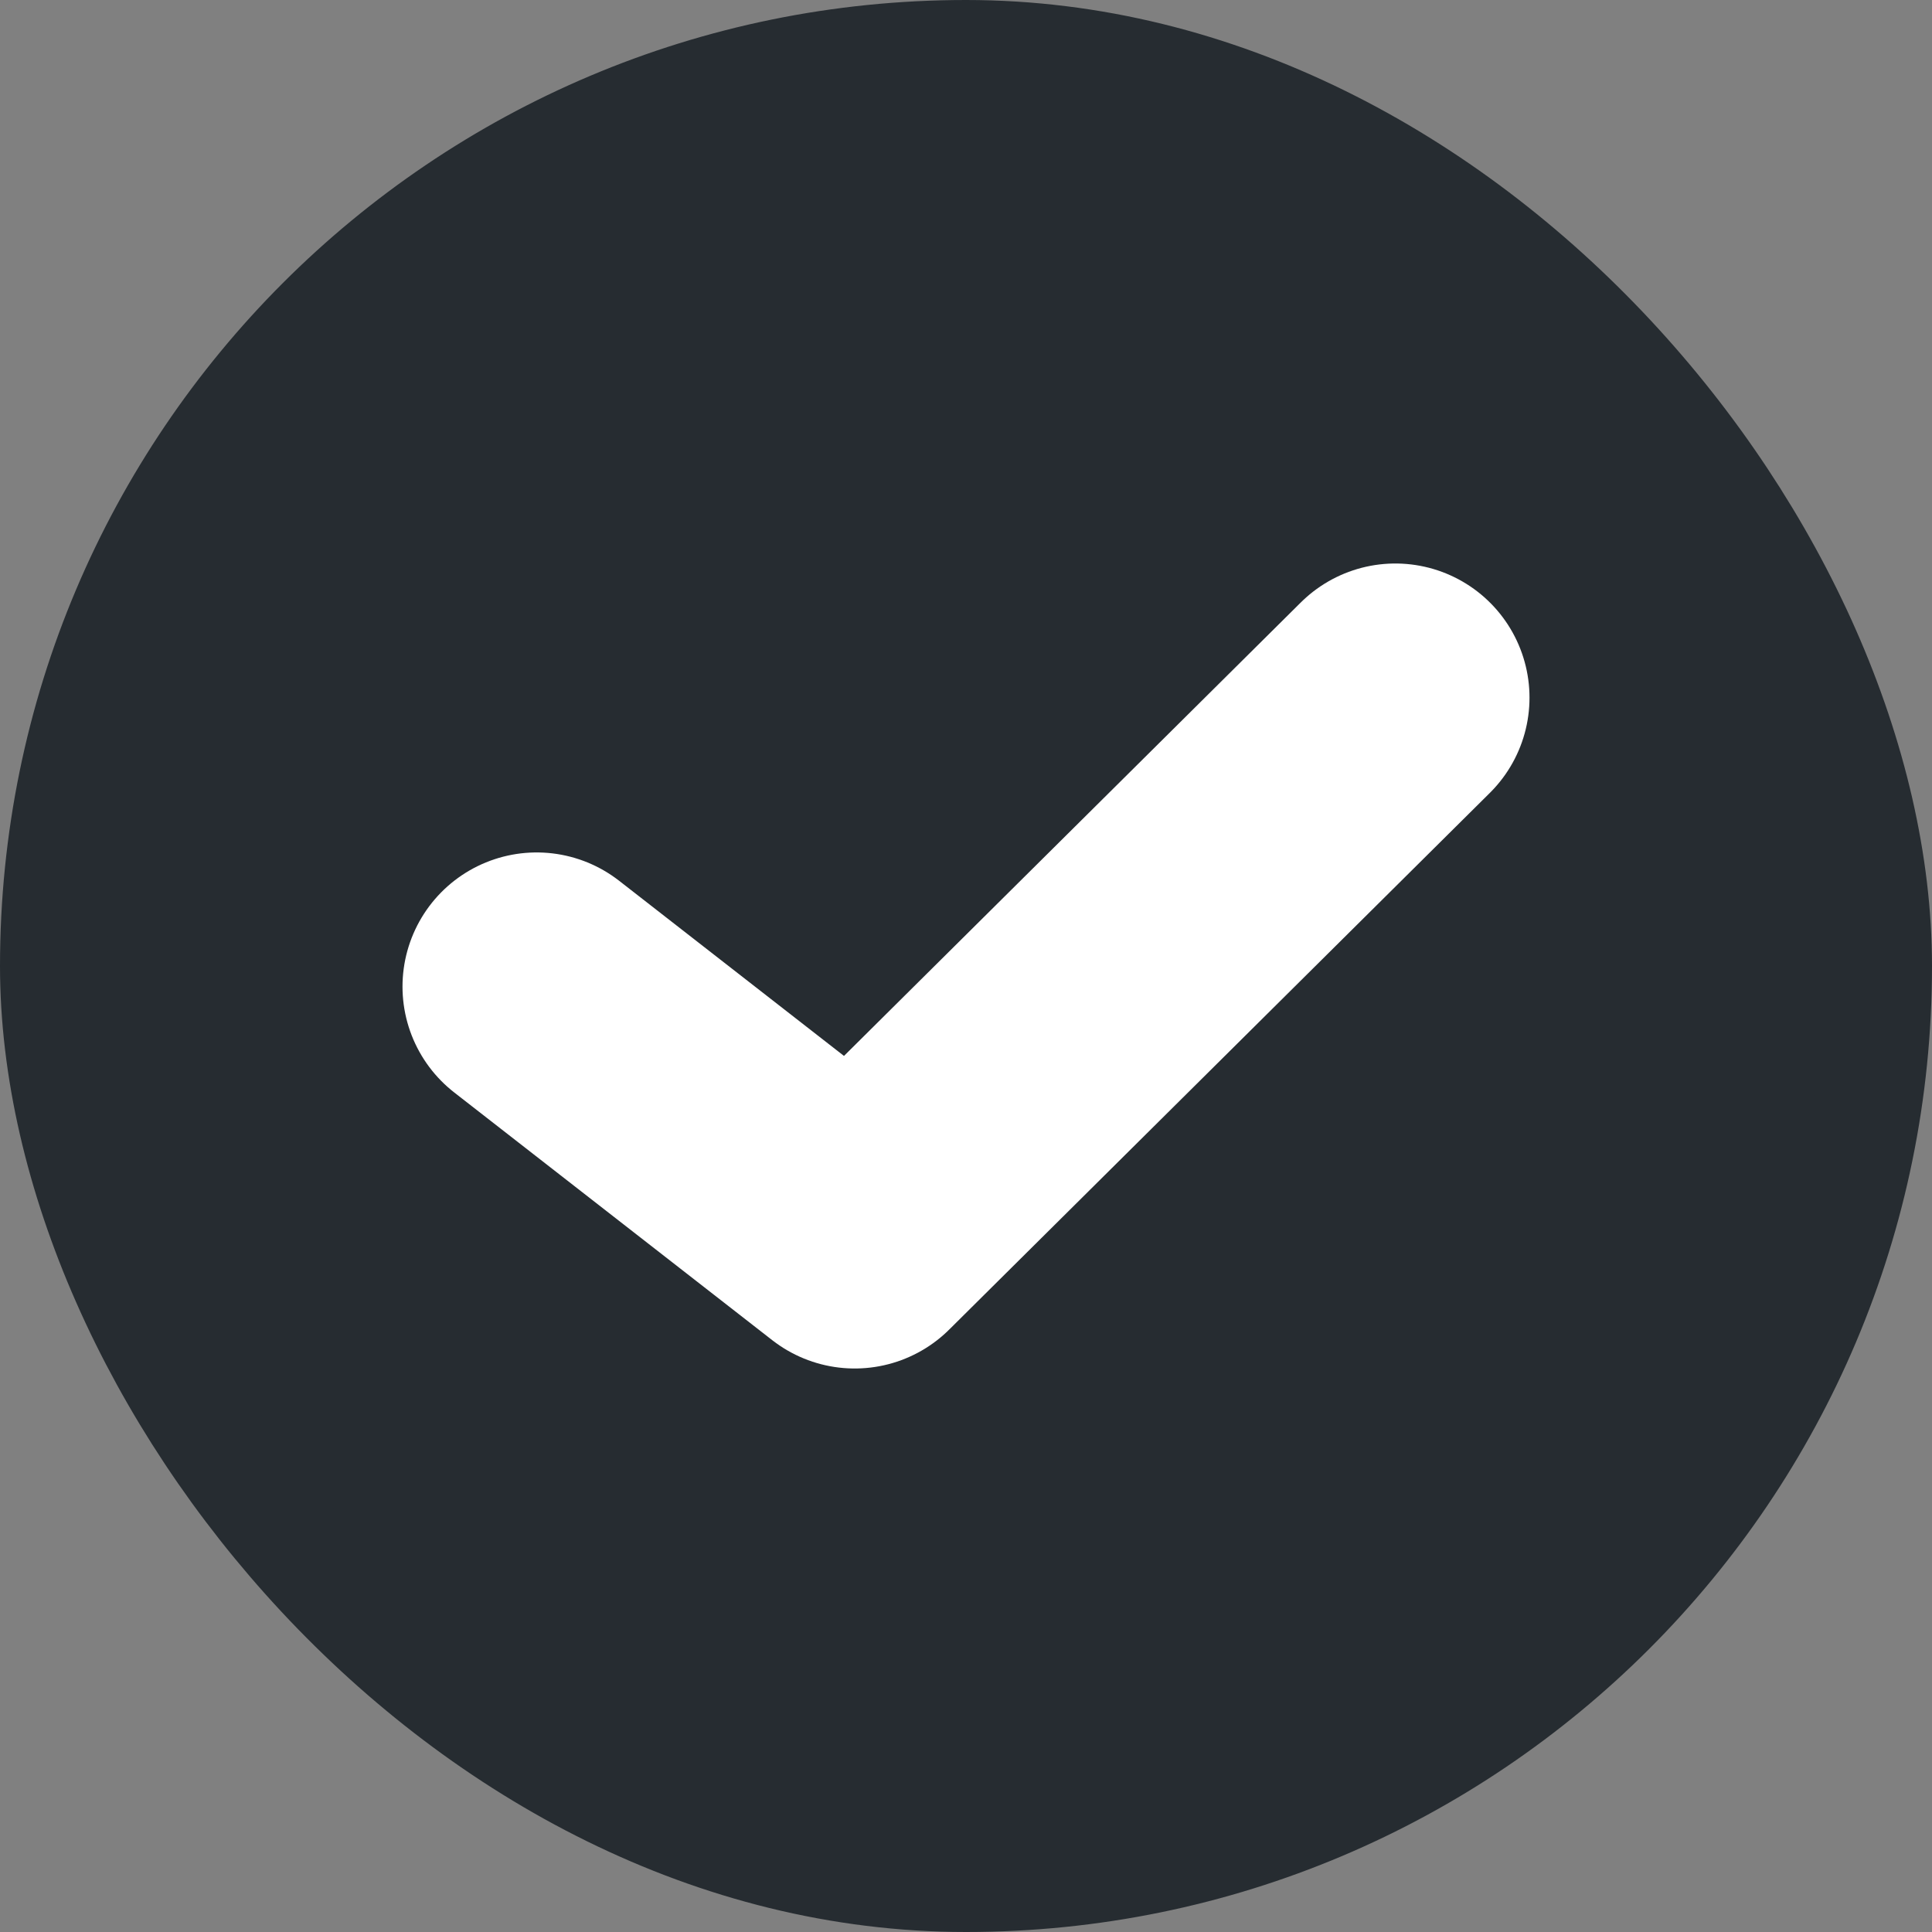 <svg width="18" height="18" viewBox="0 0 18 18" fill="none" xmlns="http://www.w3.org/2000/svg">
<rect x="0" y="0" width="18" height="18" fill="#808080" stroke="none"/>
<rect x="0.5" y="0.5" width="17" height="17" rx="8.5" fill="#262C31" stroke="#262C31"/>
<path d="M5 9.192L7.963 11.5L13 6.5" stroke="white" stroke-width="2.5" stroke-linecap="round" stroke-linejoin="round"/>
</svg>
